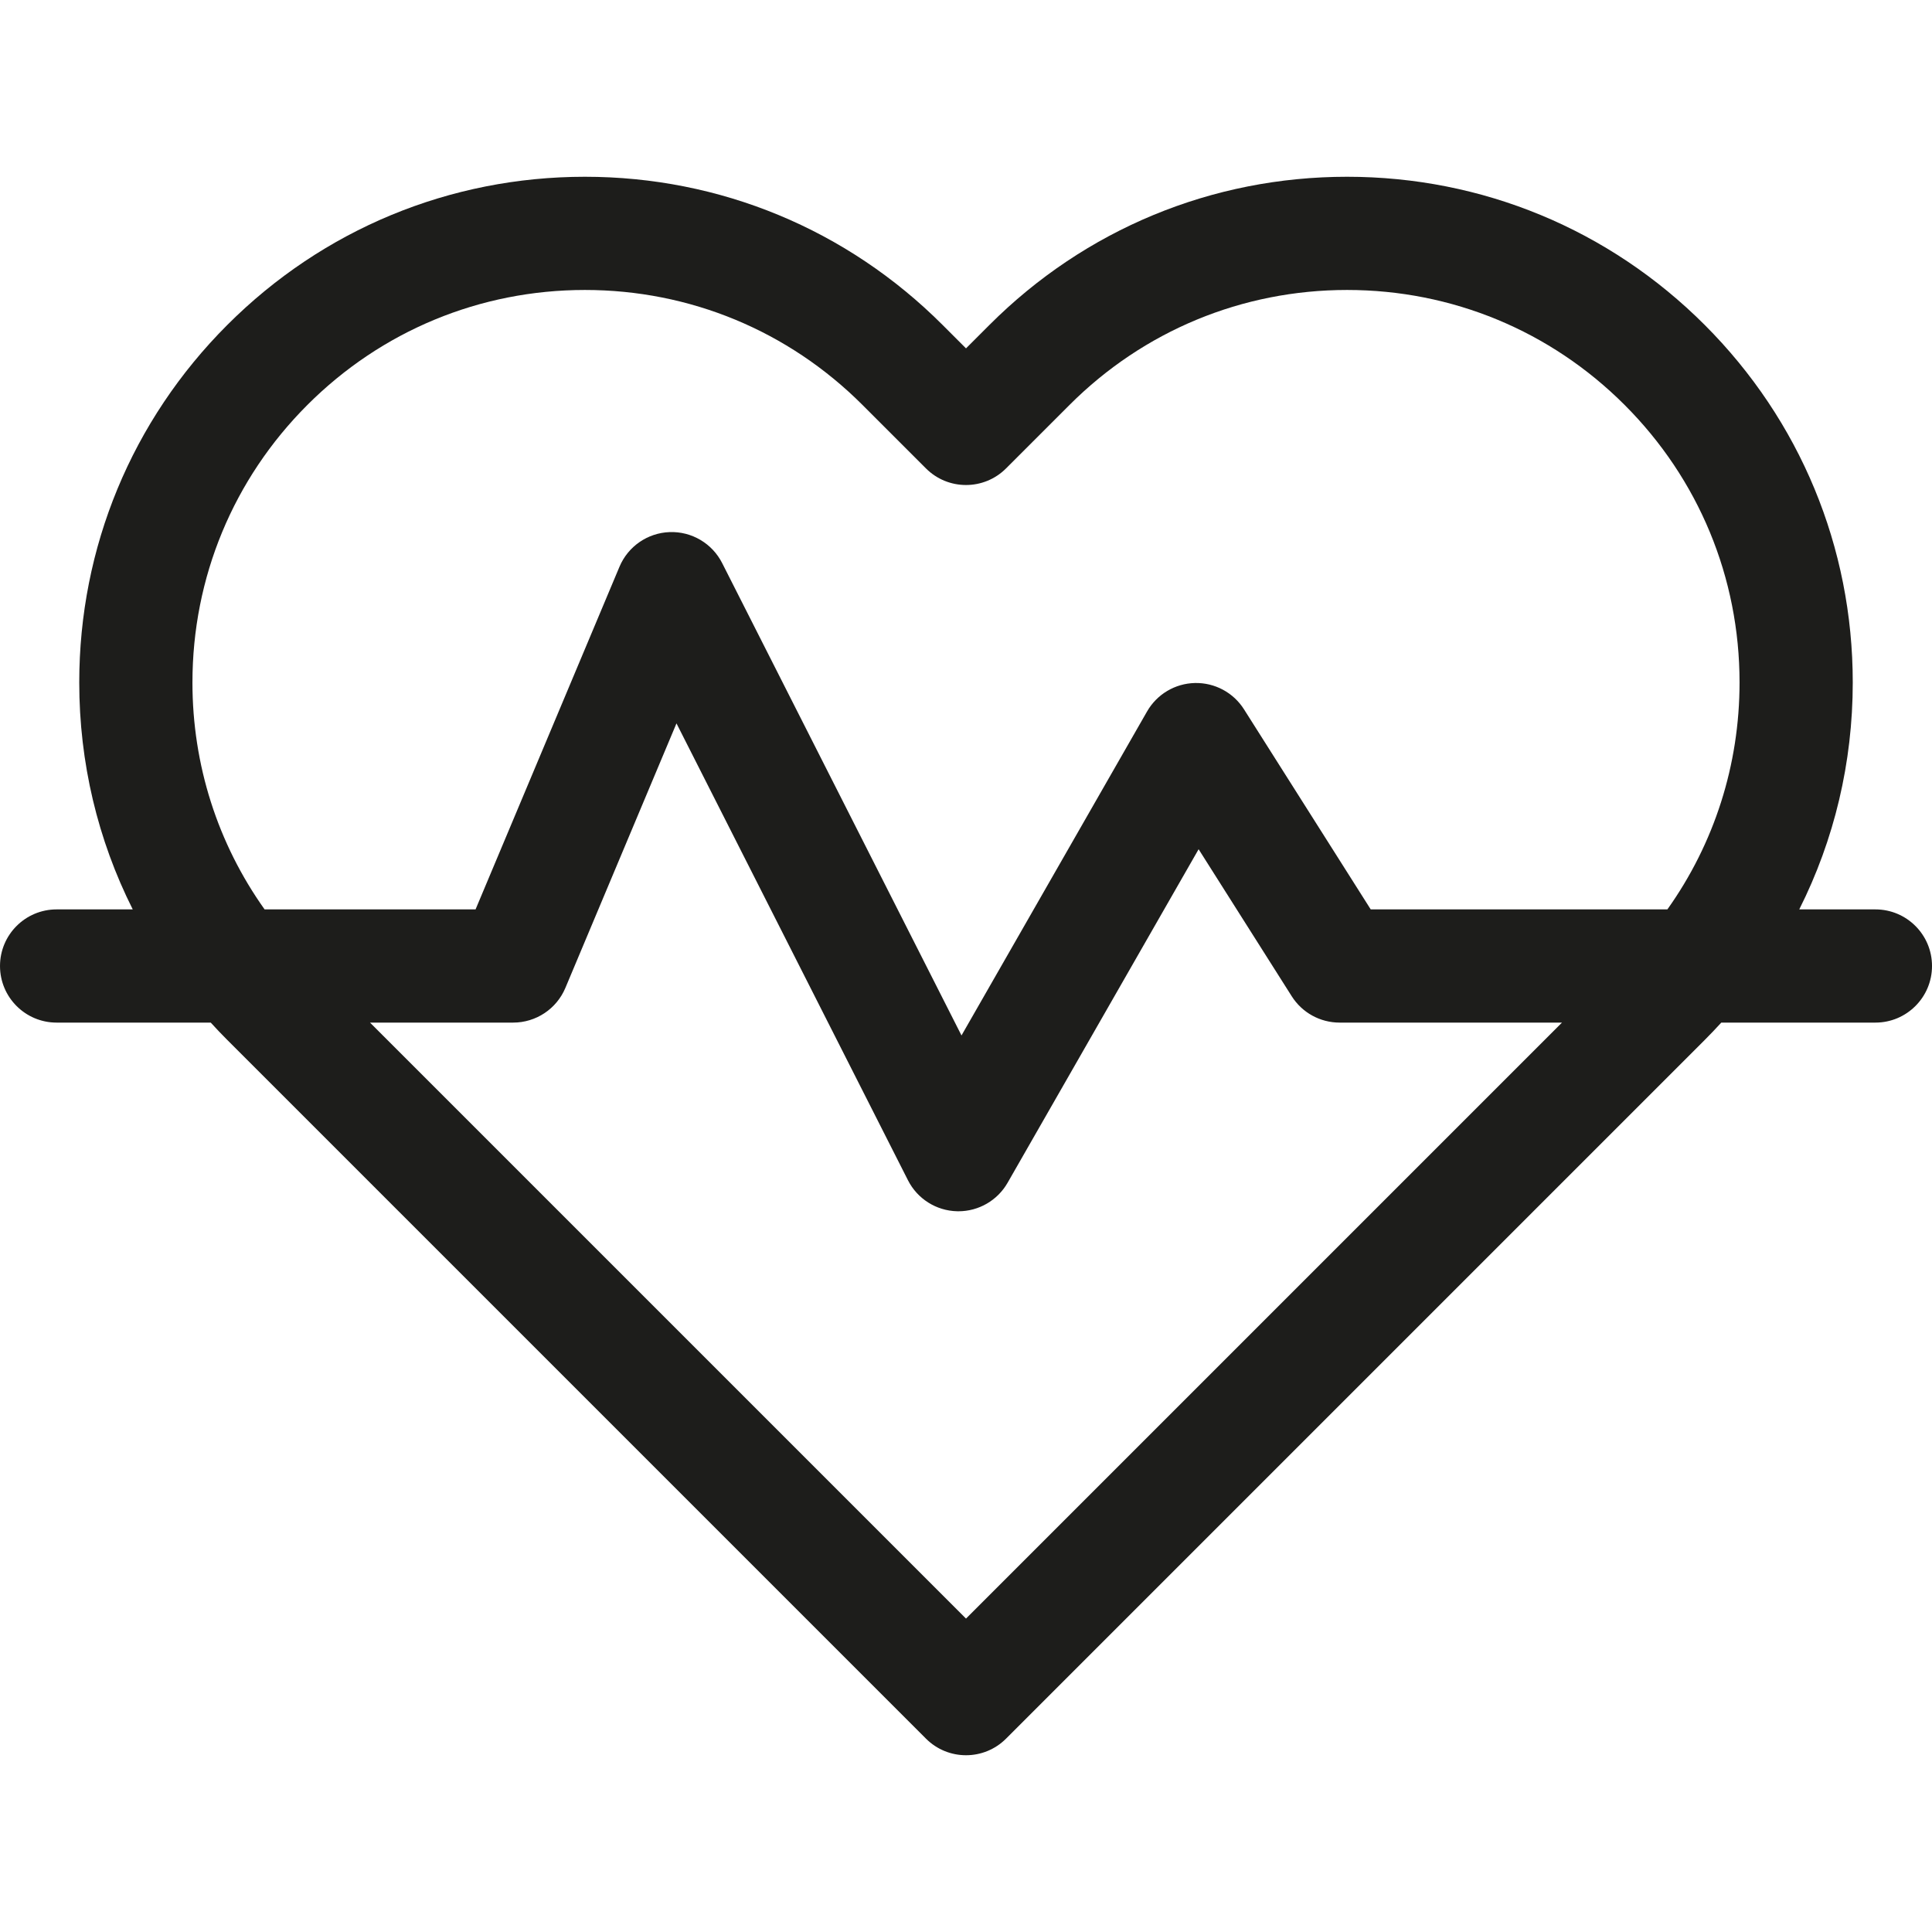 <?xml version="1.0" encoding="UTF-8"?> <svg xmlns="http://www.w3.org/2000/svg" xmlns:xlink="http://www.w3.org/1999/xlink" xmlns:svgjs="http://svgjs.com/svgjs" version="1.1" width="512" height="512" x="0" y="0" viewBox="0 0 512 512" style="enable-background:new 0 0 512 512" xml:space="preserve" class=""><g><g xmlns="http://www.w3.org/2000/svg"><path d="m497 241h-20.178c9.273-18.431 14.178-38.909 14.178-60.142 0-35.796-13.94-69.45-39.251-94.762-25.312-25.312-58.966-39.252-94.762-39.252s-69.45 13.94-94.762 39.252l-6.225 6.225-6.225-6.224c-25.312-25.312-58.965-39.252-94.762-39.252s-69.45 13.94-94.762 39.251c-25.311 25.312-39.251 58.966-39.251 94.762 0 21.232 4.905 41.711 14.178 60.142h-20.178c-8.284 0-15 6.716-15 15s6.716 15 15 15h40.846c1.429 1.568 2.896 3.11 4.406 4.62l185.142 185.142c2.929 2.929 6.768 4.394 10.606 4.394s7.678-1.464 10.606-4.394l185.142-185.142c1.51-1.51 2.977-3.052 4.406-4.62h40.846c8.284 0 15-6.716 15-15s-6.716-15-15-15zm-446-60.142c0-27.783 10.819-53.903 30.465-73.549 19.645-19.646 45.765-30.465 73.548-30.465s53.903 10.819 73.549 30.465l16.831 16.831c5.857 5.858 15.355 5.858 21.213 0l16.831-16.831c19.646-19.646 45.766-30.465 73.549-30.465s53.903 10.819 73.549 30.465 30.465 45.766 30.465 73.549c0 21.858-6.701 42.685-19.124 60.142h-78.621l-33.583-53.026c-2.814-4.443-7.744-7.081-13.006-6.97-5.257.117-10.069 2.978-12.683 7.542l-49.175 85.861-63.428-125.186c-2.642-5.215-8.094-8.428-13.915-8.211-5.842.208-11.031 3.792-13.295 9.182l-38.139 90.808h-55.907c-12.423-17.457-19.124-38.283-19.124-60.142zm205 248.084-157.942-157.942h37.942c6.04 0 11.491-3.623 13.83-9.191l29.444-70.105 61.346 121.076c2.492 4.92 7.483 8.075 12.997 8.216.129.003.257.005.385.005 5.366 0 10.338-2.872 13.015-7.545l50.629-88.4 24.682 38.972c2.75 4.34 7.532 6.972 12.672 6.972h58.942z" fill="#1d1d1b" data-original="#000000" style="" class=""></path></g></g></svg> 